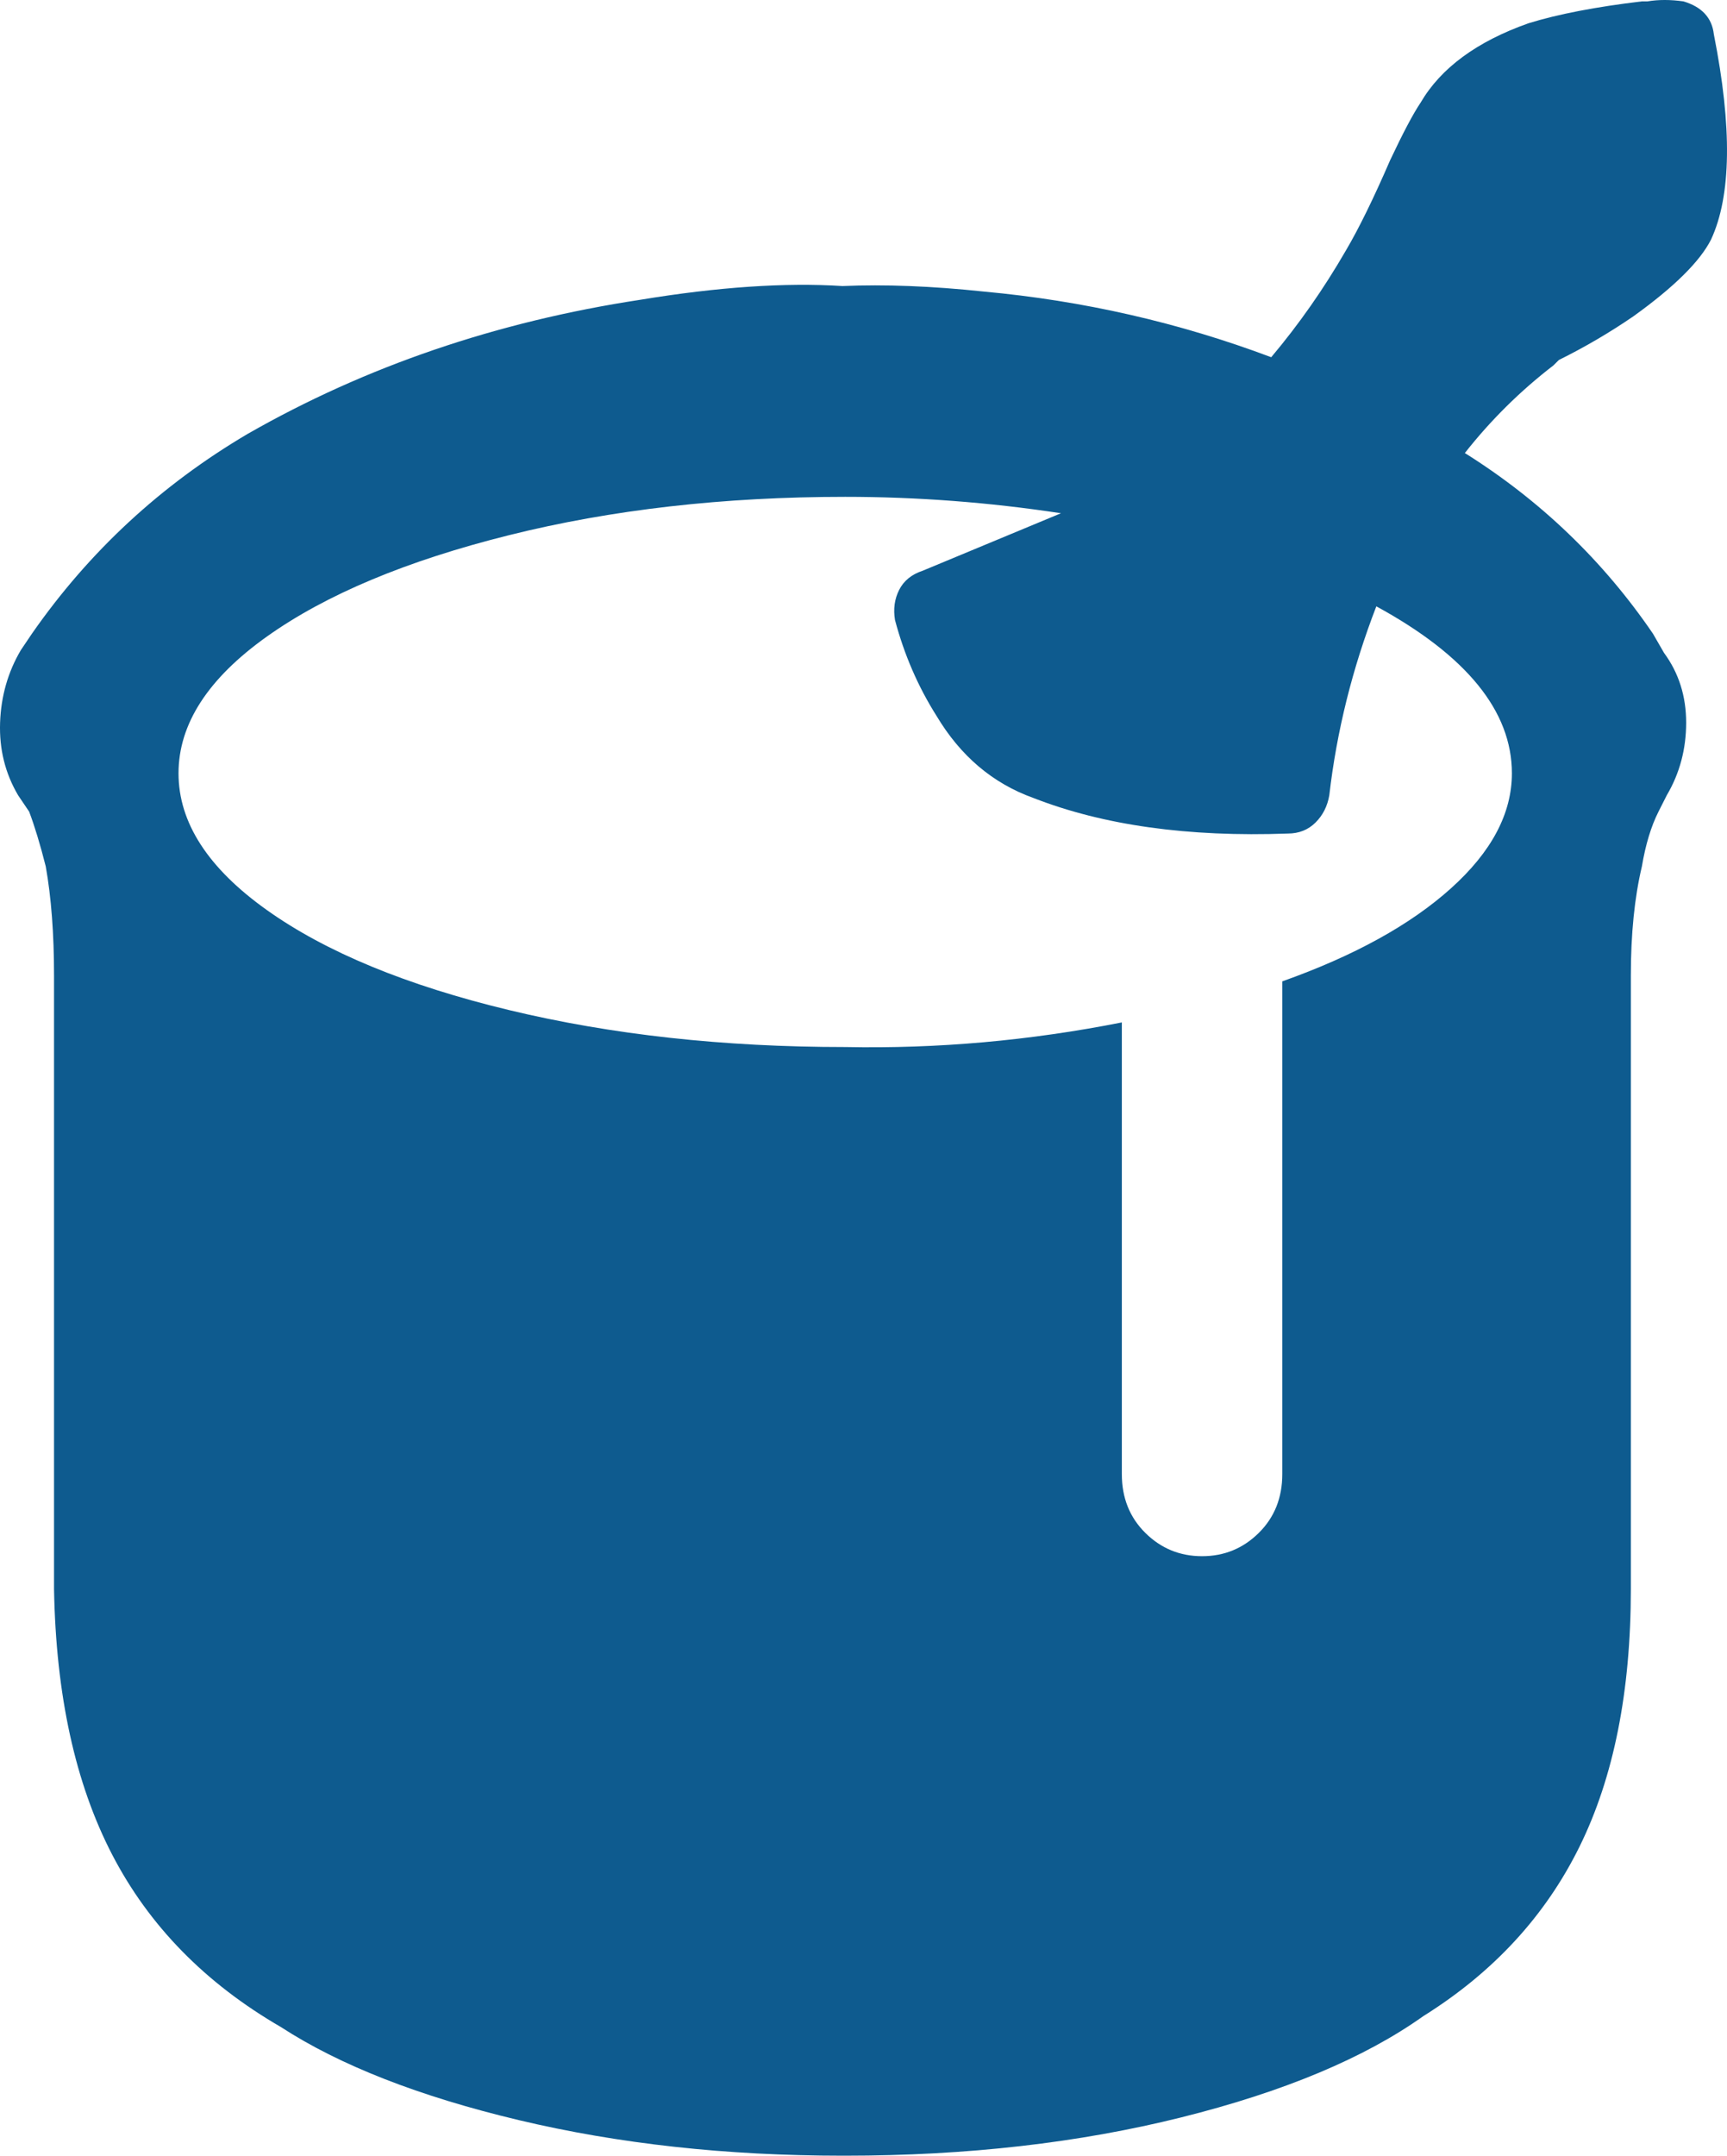 <?xml version="1.0" encoding="UTF-8"?> <svg xmlns="http://www.w3.org/2000/svg" width="97" height="121" viewBox="0 0 97 121" fill="none"> <path d="M3.035 54.776V89.194C3.139 95.135 4.226 100.103 6.298 104.098C8.37 108.093 11.529 111.32 15.776 113.778C19.09 115.93 23.544 117.671 29.138 119.003C34.731 120.334 40.791 121 47.317 121H47.472C54.309 121 60.602 120.283 66.35 118.849C72.099 117.415 76.631 115.52 79.946 113.164C83.882 110.705 86.808 107.53 88.724 103.637C90.641 99.745 91.599 94.931 91.599 89.194V54.776C91.599 52.42 91.806 50.372 92.22 48.63C92.427 47.401 92.738 46.377 93.153 45.557L93.619 44.636C94.344 43.406 94.706 42.049 94.706 40.564C94.706 39.078 94.292 37.773 93.463 36.646L92.842 35.57C90.045 31.473 86.523 28.093 82.276 25.429C83.727 23.585 85.384 21.947 87.248 20.512L87.559 20.205C89.009 19.488 90.408 18.669 91.754 17.747C94.033 16.108 95.483 14.674 96.105 13.444C97.244 10.986 97.296 7.145 96.26 1.921C96.156 0.999 95.587 0.384 94.551 0.077C93.826 -0.026 93.153 -0.026 92.531 0.077H92.22C89.631 0.384 87.507 0.794 85.85 1.306C82.95 2.33 80.93 3.816 79.79 5.762C79.376 6.377 78.806 7.452 78.081 8.989C77.149 11.14 76.32 12.83 75.595 14.059C74.352 16.21 72.954 18.208 71.4 20.051C66.221 18.105 60.835 16.876 55.241 16.364C52.341 16.056 49.699 15.954 47.317 16.056C44.106 15.852 40.325 16.108 35.974 16.825C27.895 18.054 20.541 20.564 13.911 24.354C9.043 27.222 5.003 30.961 1.792 35.57L1.17 36.492C0.445 37.721 0.057 39.078 0.005 40.564C-0.047 42.049 0.29 43.406 1.015 44.636L1.637 45.557C1.947 46.377 2.258 47.401 2.569 48.63C2.88 50.372 3.035 52.42 3.035 54.776ZM47.472 27.888C51.512 27.888 55.552 28.195 59.592 28.809L51.823 32.036C51.201 32.241 50.761 32.6 50.502 33.112C50.243 33.624 50.166 34.187 50.269 34.802C50.787 36.748 51.564 38.541 52.6 40.18C53.946 42.433 55.759 43.97 58.038 44.789C61.974 46.326 66.739 46.992 72.332 46.787C72.954 46.787 73.472 46.582 73.886 46.172C74.3 45.762 74.559 45.25 74.663 44.636C75.077 41.05 75.958 37.516 77.304 34.034C82.38 36.799 84.918 39.924 84.918 43.406C84.918 45.66 83.778 47.811 81.499 49.86C79.221 51.908 76.061 53.65 72.022 55.084V82.741C72.022 84.073 71.581 85.174 70.701 86.044C69.82 86.915 68.759 87.35 67.516 87.35C66.273 87.35 65.211 86.915 64.331 86.044C63.45 85.174 63.01 84.073 63.01 82.741V57.389C57.831 58.413 52.651 58.874 47.472 58.771C40.636 58.771 34.343 58.08 28.594 56.697C22.845 55.314 18.314 53.445 14.999 51.089C11.684 48.733 10.027 46.172 10.027 43.406C10.027 40.641 11.684 38.08 14.999 35.724C18.314 33.368 22.845 31.473 28.594 30.039C34.343 28.605 40.636 27.888 47.472 27.888Z" fill="#0E5B8F"></path> </svg> 